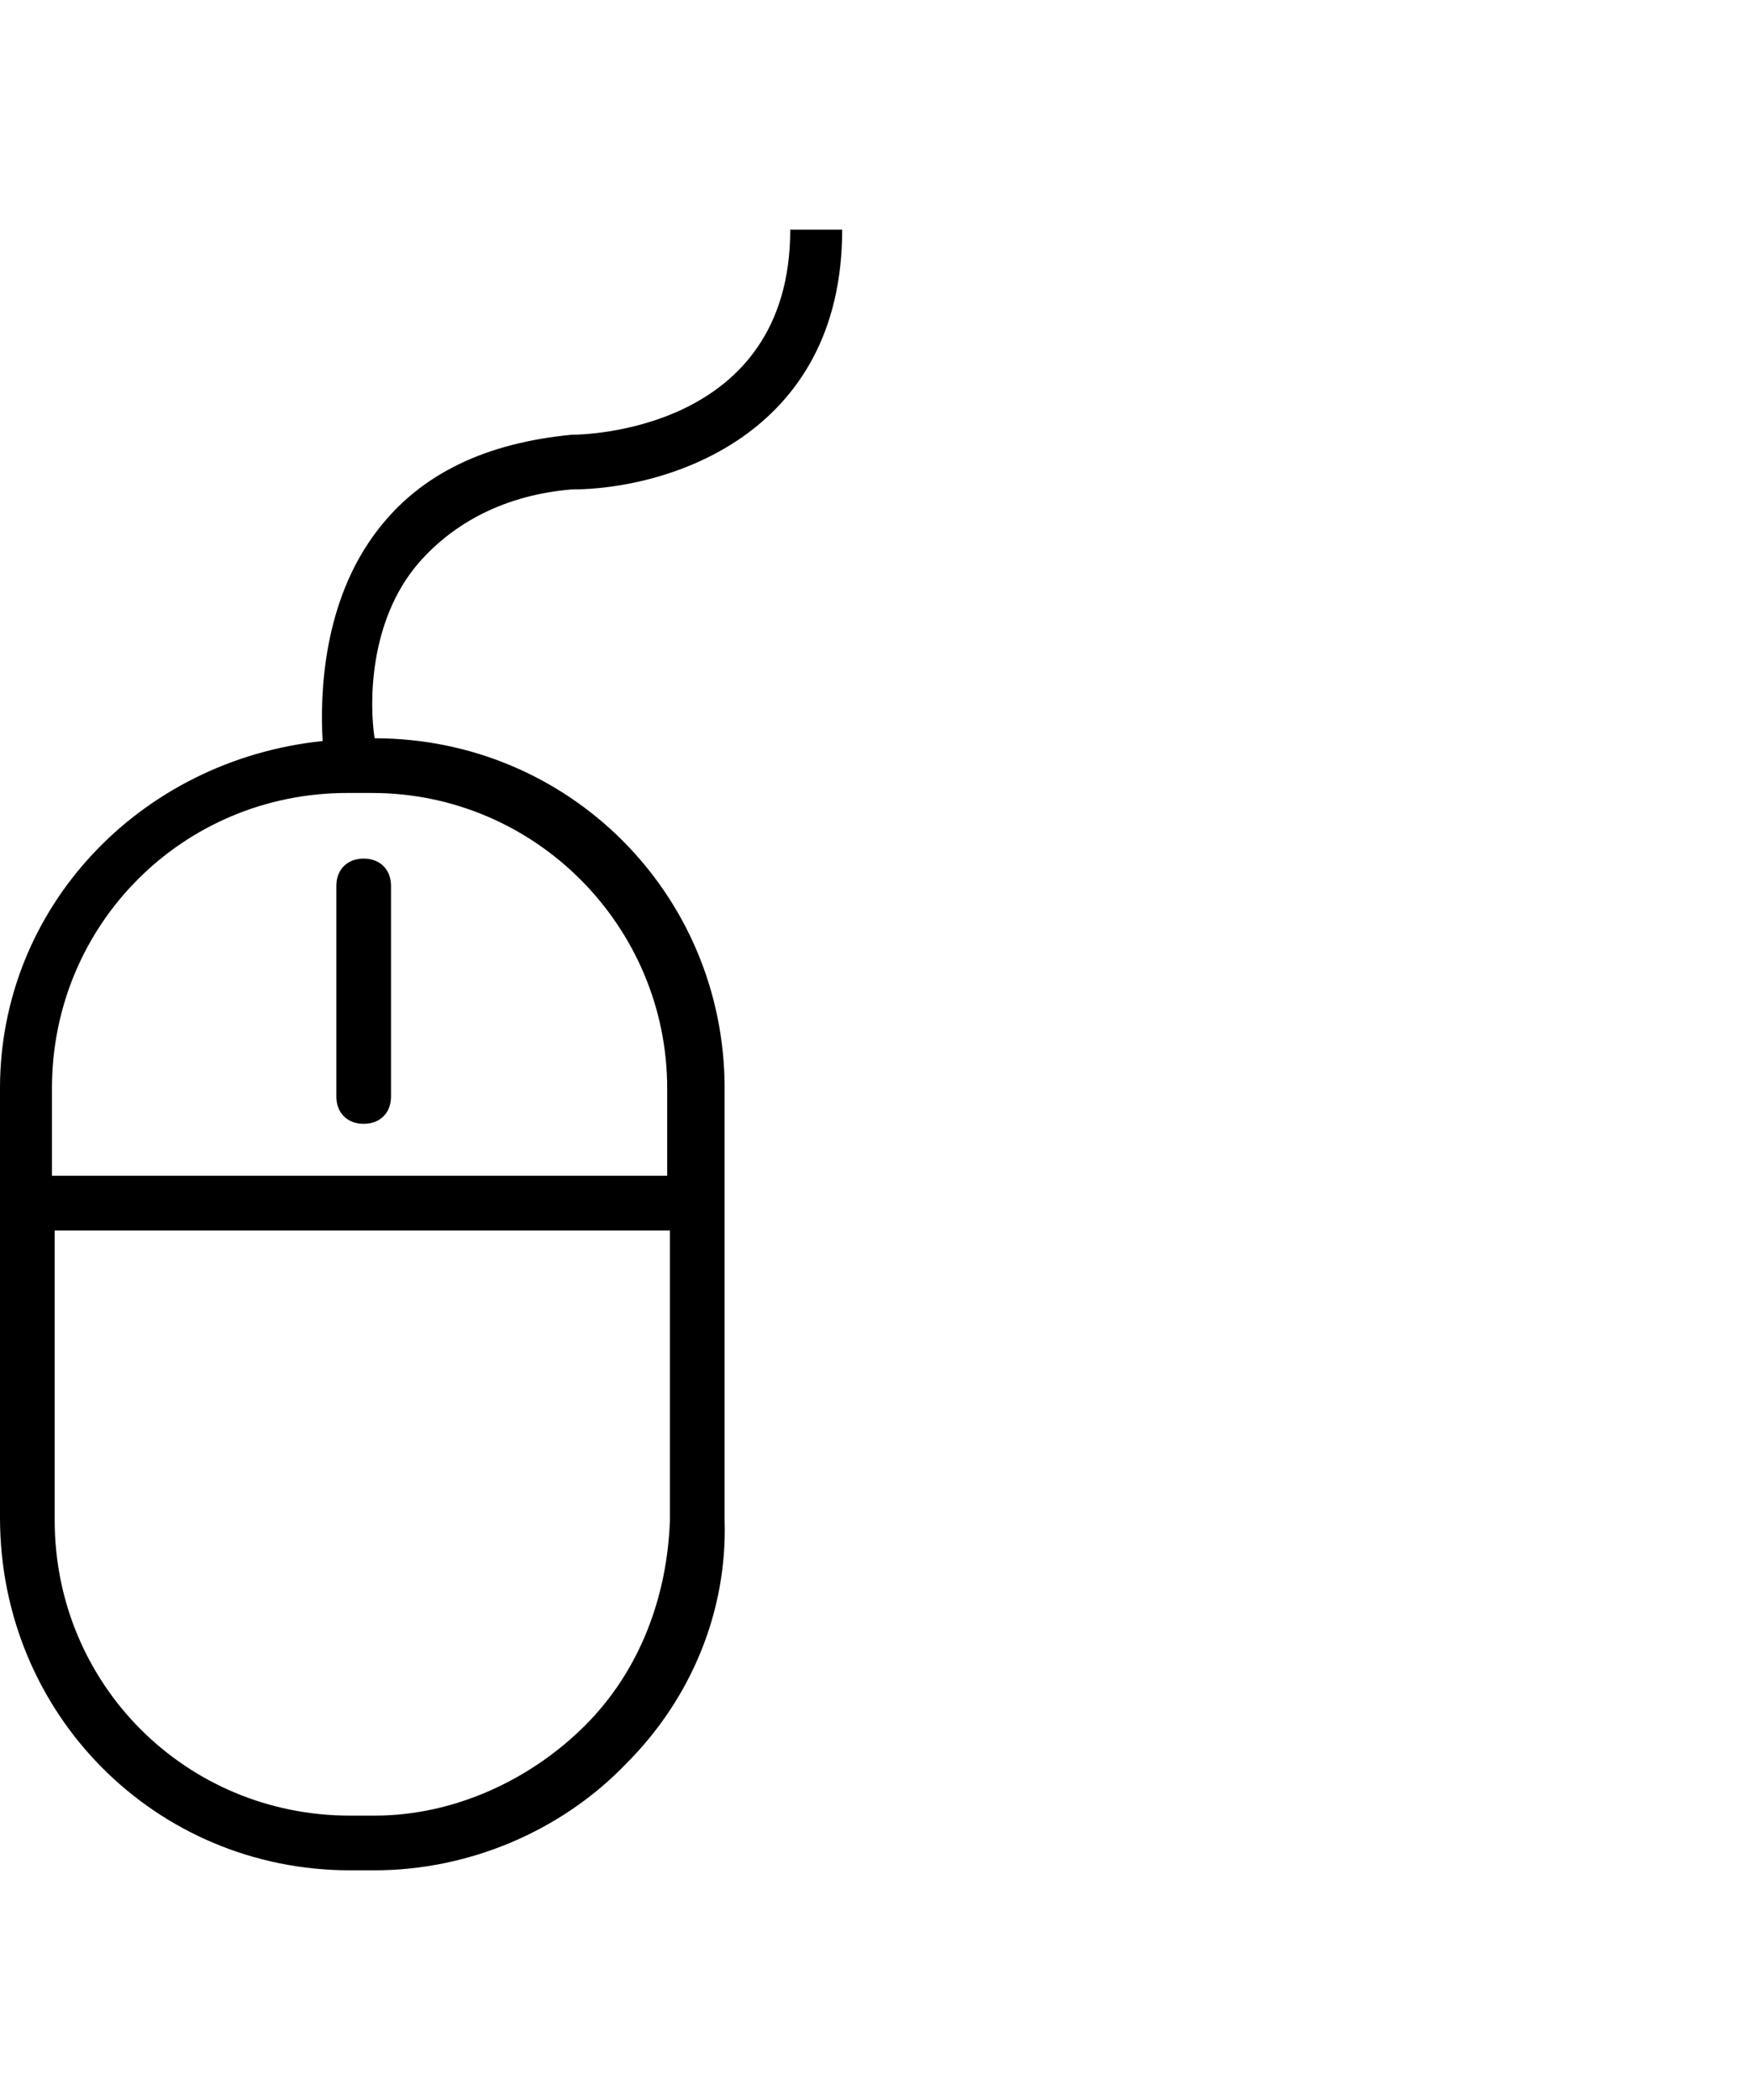 <?xml version="1.0" encoding="utf-8"?>
<!-- Generator: Adobe Illustrator 21.1.0, SVG Export Plug-In . SVG Version: 6.00 Build 0)  -->
<svg version="1.1" id="Layer_1" xmlns="http://www.w3.org/2000/svg" xmlns:xlink="http://www.w3.org/1999/xlink" x="0px" y="0px" width="50" height="60" viewBox="0 0 64 60" style="enable-background:new 0 0 64 60;" xml:space="preserve">

<g>
	<path d="M12.3,24v7.7c0,0.6,0.4,1,1,1s1-0.4,1-1V24c0-0.6-0.4-1-1-1S12.3,23.4,12.3,24z"/>
	<path d="M15.3,12.2c1.3-1.5,3.2-2.5,5.6-2.7c3.4,0,9.9-1.9,9.9-9.5h-1.9c0,7.4-7.6,7.5-8,7.5c-3.1,0.3-5.5,1.4-7.1,3.5
		c-2,2.6-2.1,6-2,7.7C5.1,19.4,0,24.8,0,31.4v15.7C0,54.3,5.7,60,12.8,60h0.9c3.4,0,6.8-1.4,9.2-3.9c2.4-2.4,3.7-5.6,3.6-8.9V31.4
		c0-7.1-5.7-12.8-12.8-12.8l0,0C13.5,17.3,13.5,14.3,15.3,12.2z M21.4,54.7c-2,2-4.8,3.3-7.7,3.3h-0.9C6.8,58,2,53.2,2,47.2V36.6
		h22.5v10.6C24.4,50,23.4,52.7,21.4,54.7z M24.4,31.4v3.2H1.9v-3.2c0-6,4.8-10.8,10.8-10.8h0.9C19.6,20.6,24.4,25.5,24.4,31.4z"/>
</g>
</svg>

